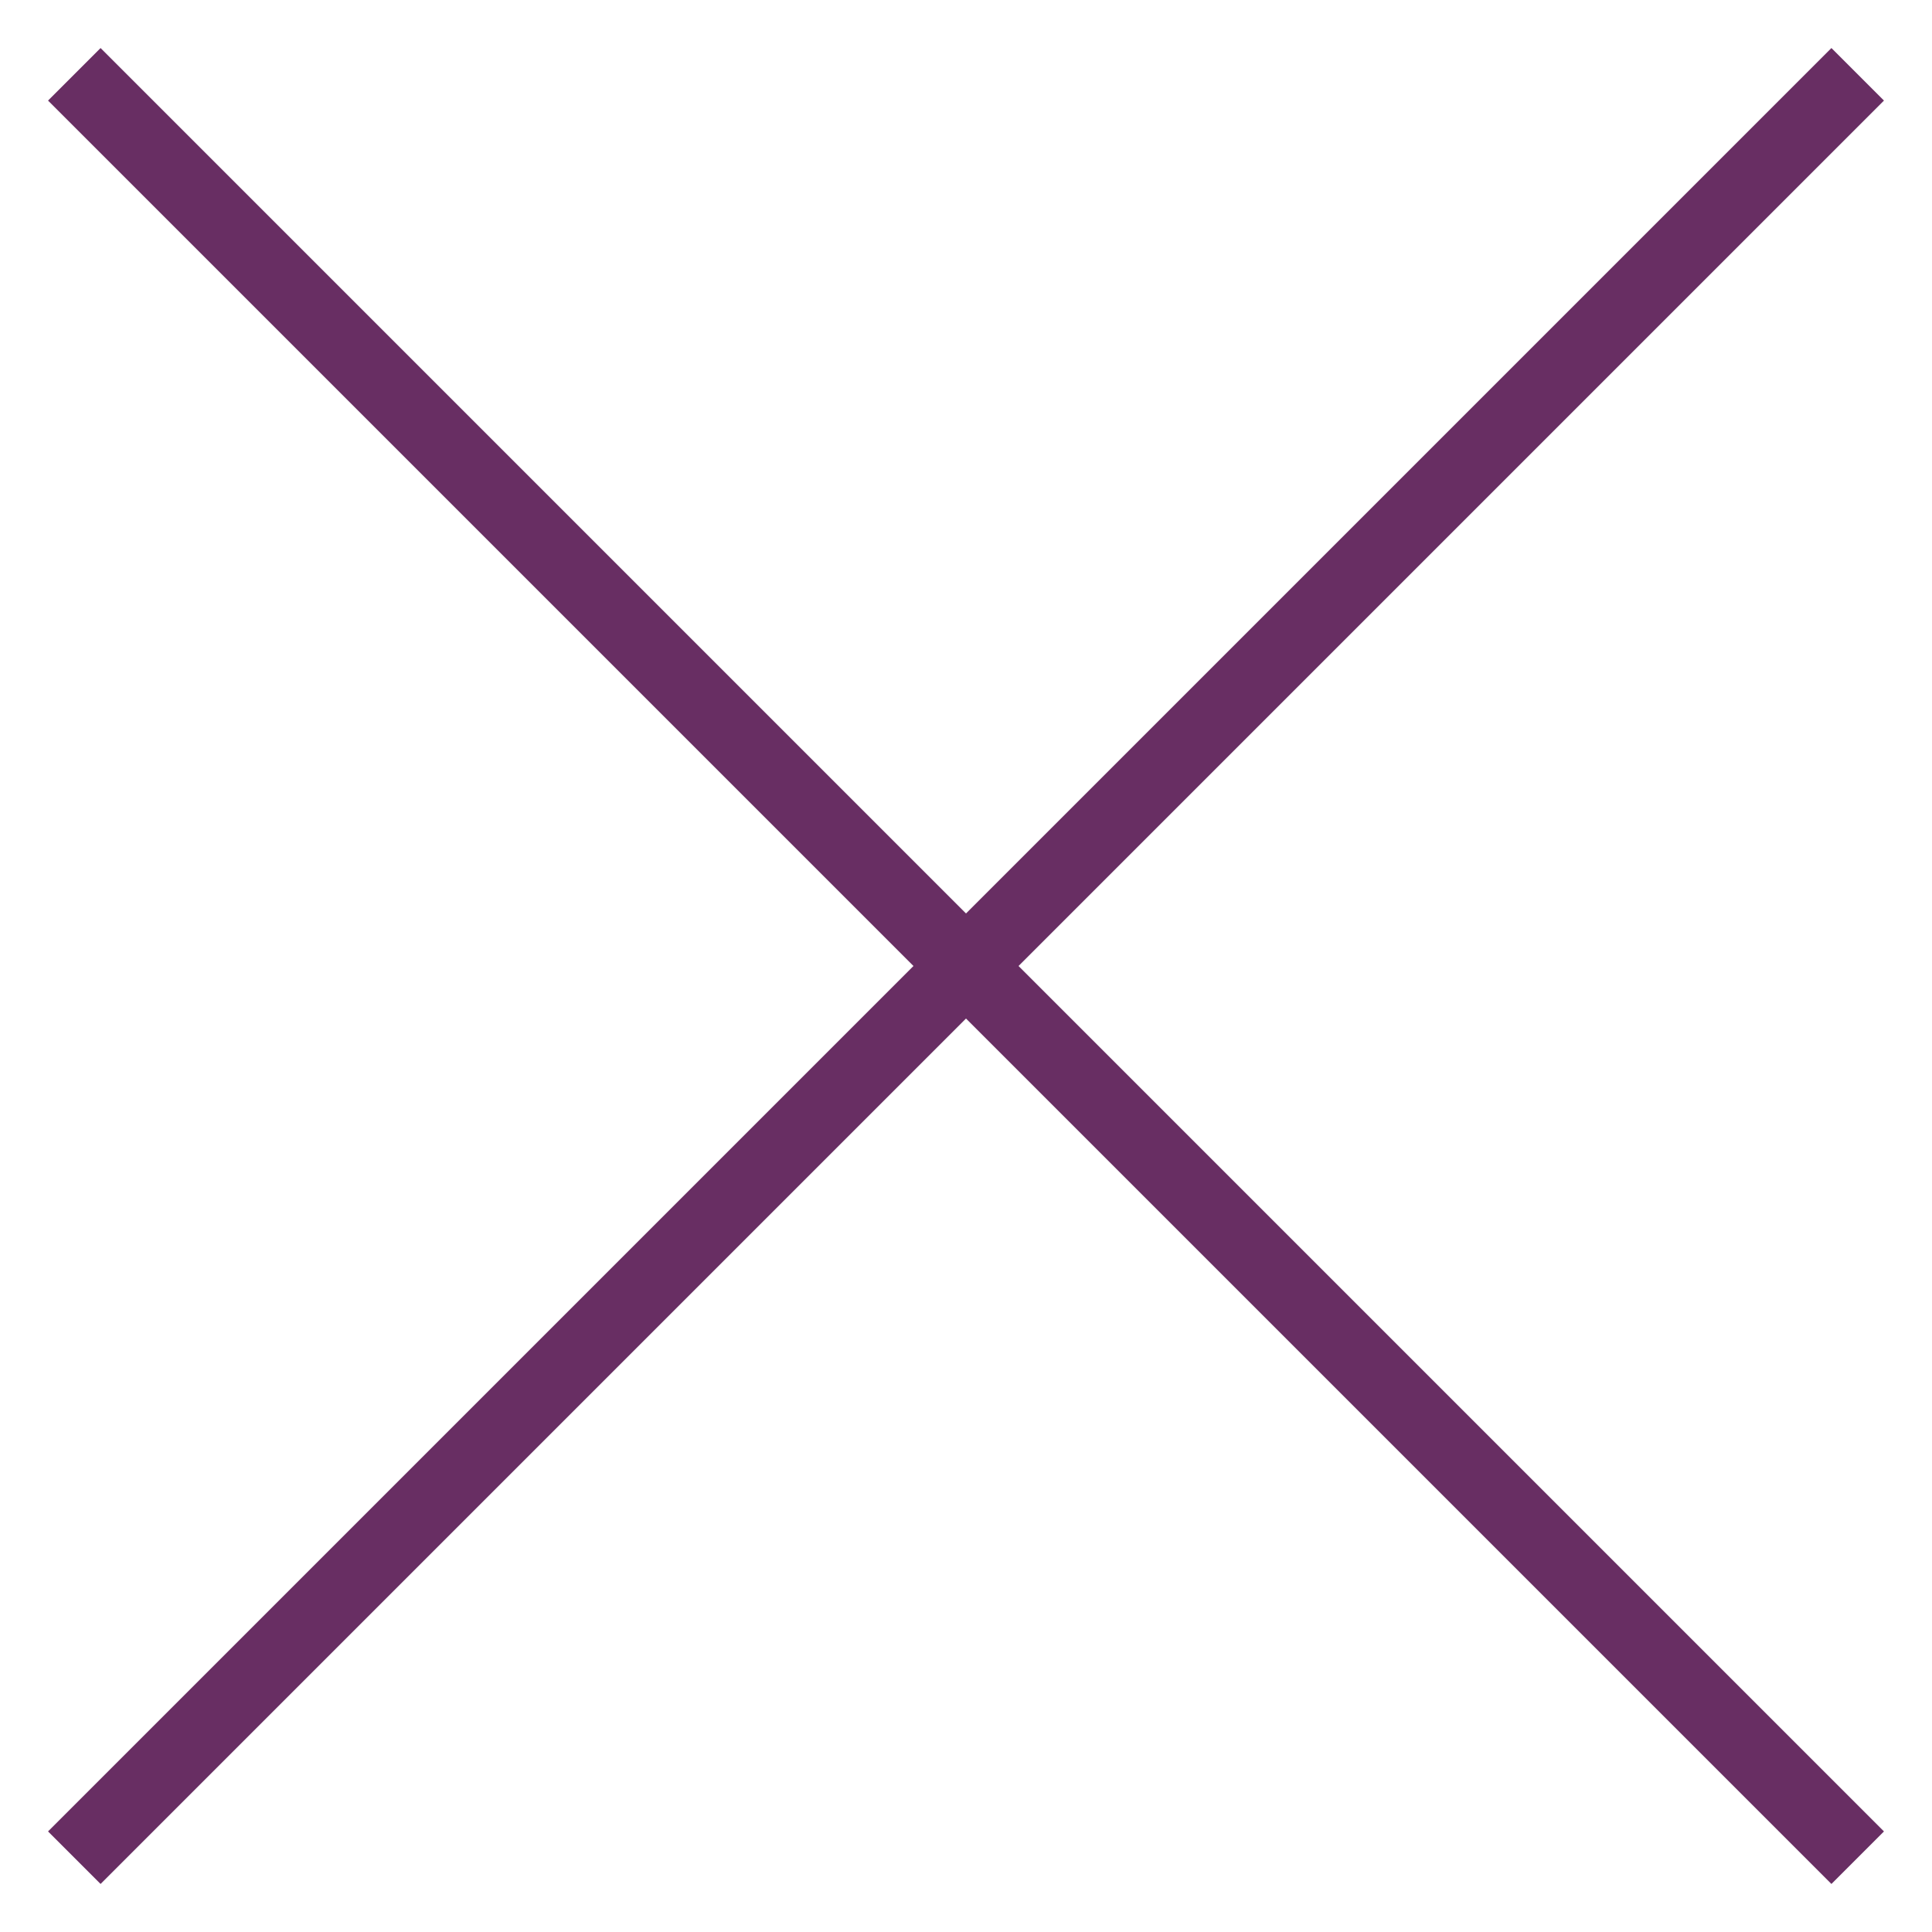<?xml version="1.0" encoding="UTF-8"?> <svg xmlns="http://www.w3.org/2000/svg" width="26" height="26" viewBox="0 0 26 26" fill="none"><path d="M25 1L1 25" stroke="#682E63"></path><path d="M1 1L25 25" stroke="#682E63"></path></svg> 